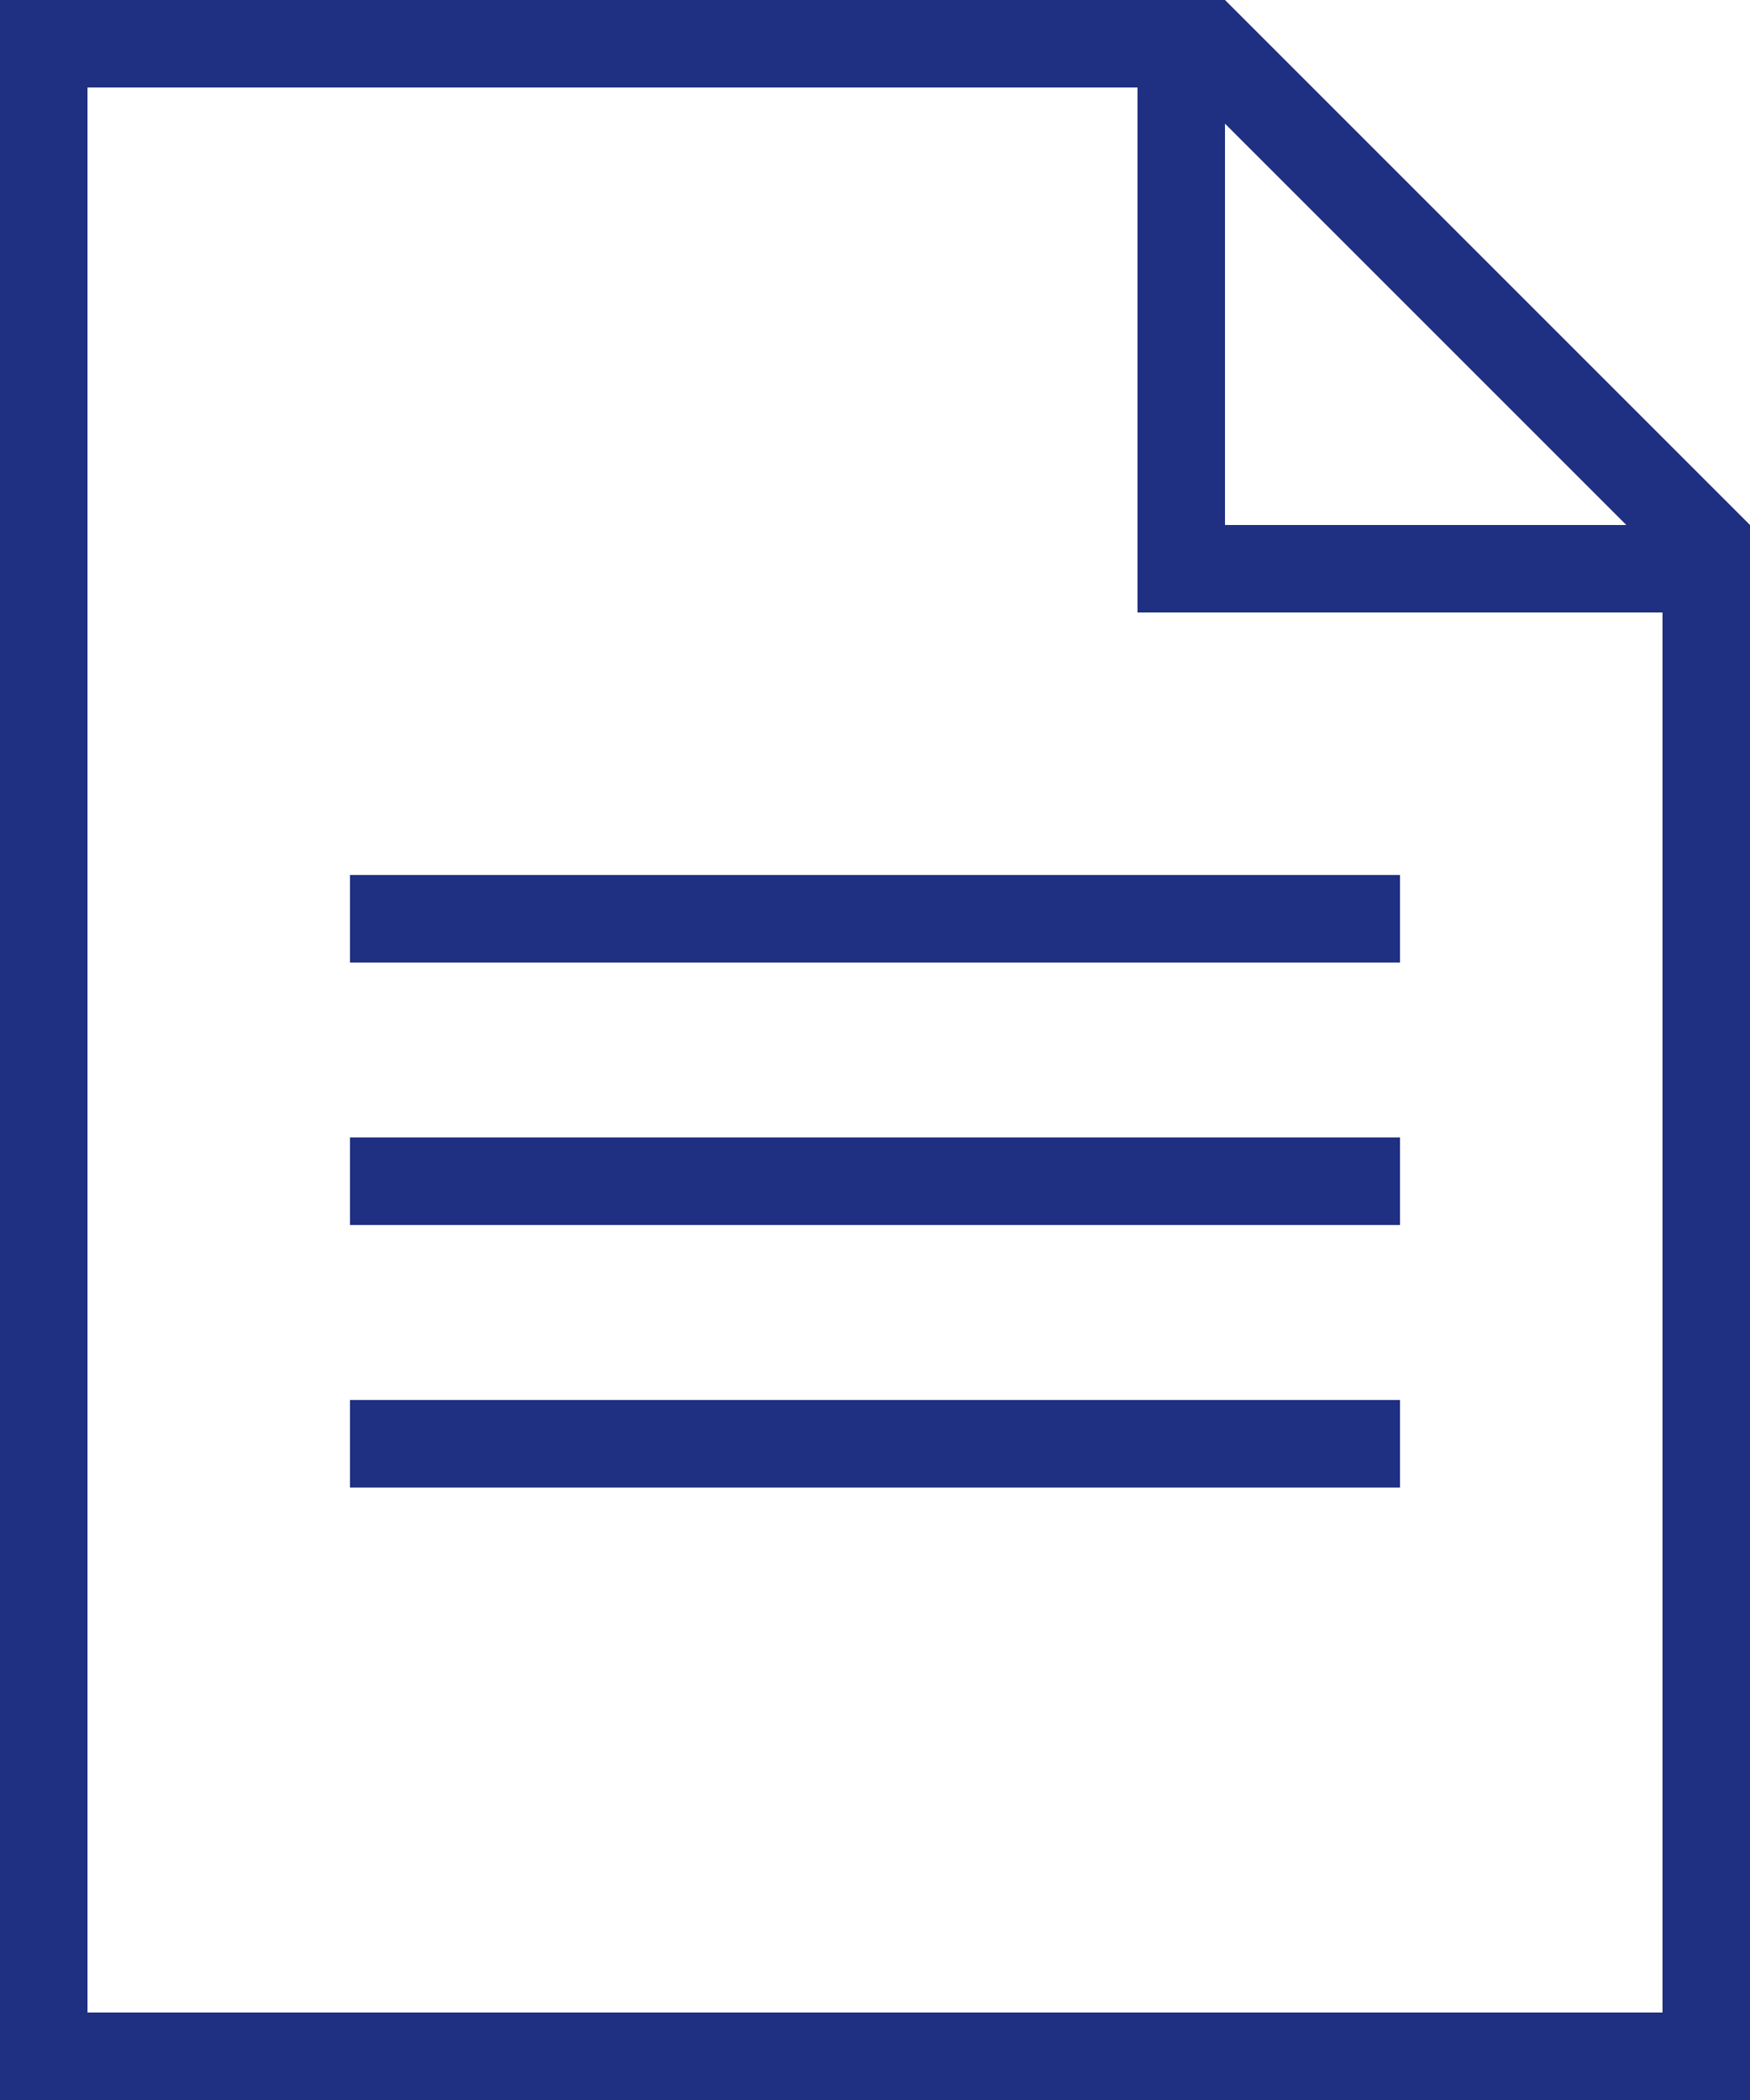 <?xml version="1.0" encoding="UTF-8"?>
<svg xmlns="http://www.w3.org/2000/svg" width="22" height="26.4" viewBox="0 0 22 26.4">
  <path d="M24,26.4H2V0H17.4L24,6.6ZM16.3,1.1H3.1V25.3H22.9V7.7H16.3Zm3.3,16.5v1.1H6.4V17.6Zm0-3.3v1.1H6.4V14.3Zm0-3.3v1.1H6.4V11ZM17.4,6.6h5.045L17.4,1.555Z" transform="translate(-2)" fill="#1f3082" fill-rule="evenodd"></path>
</svg>
